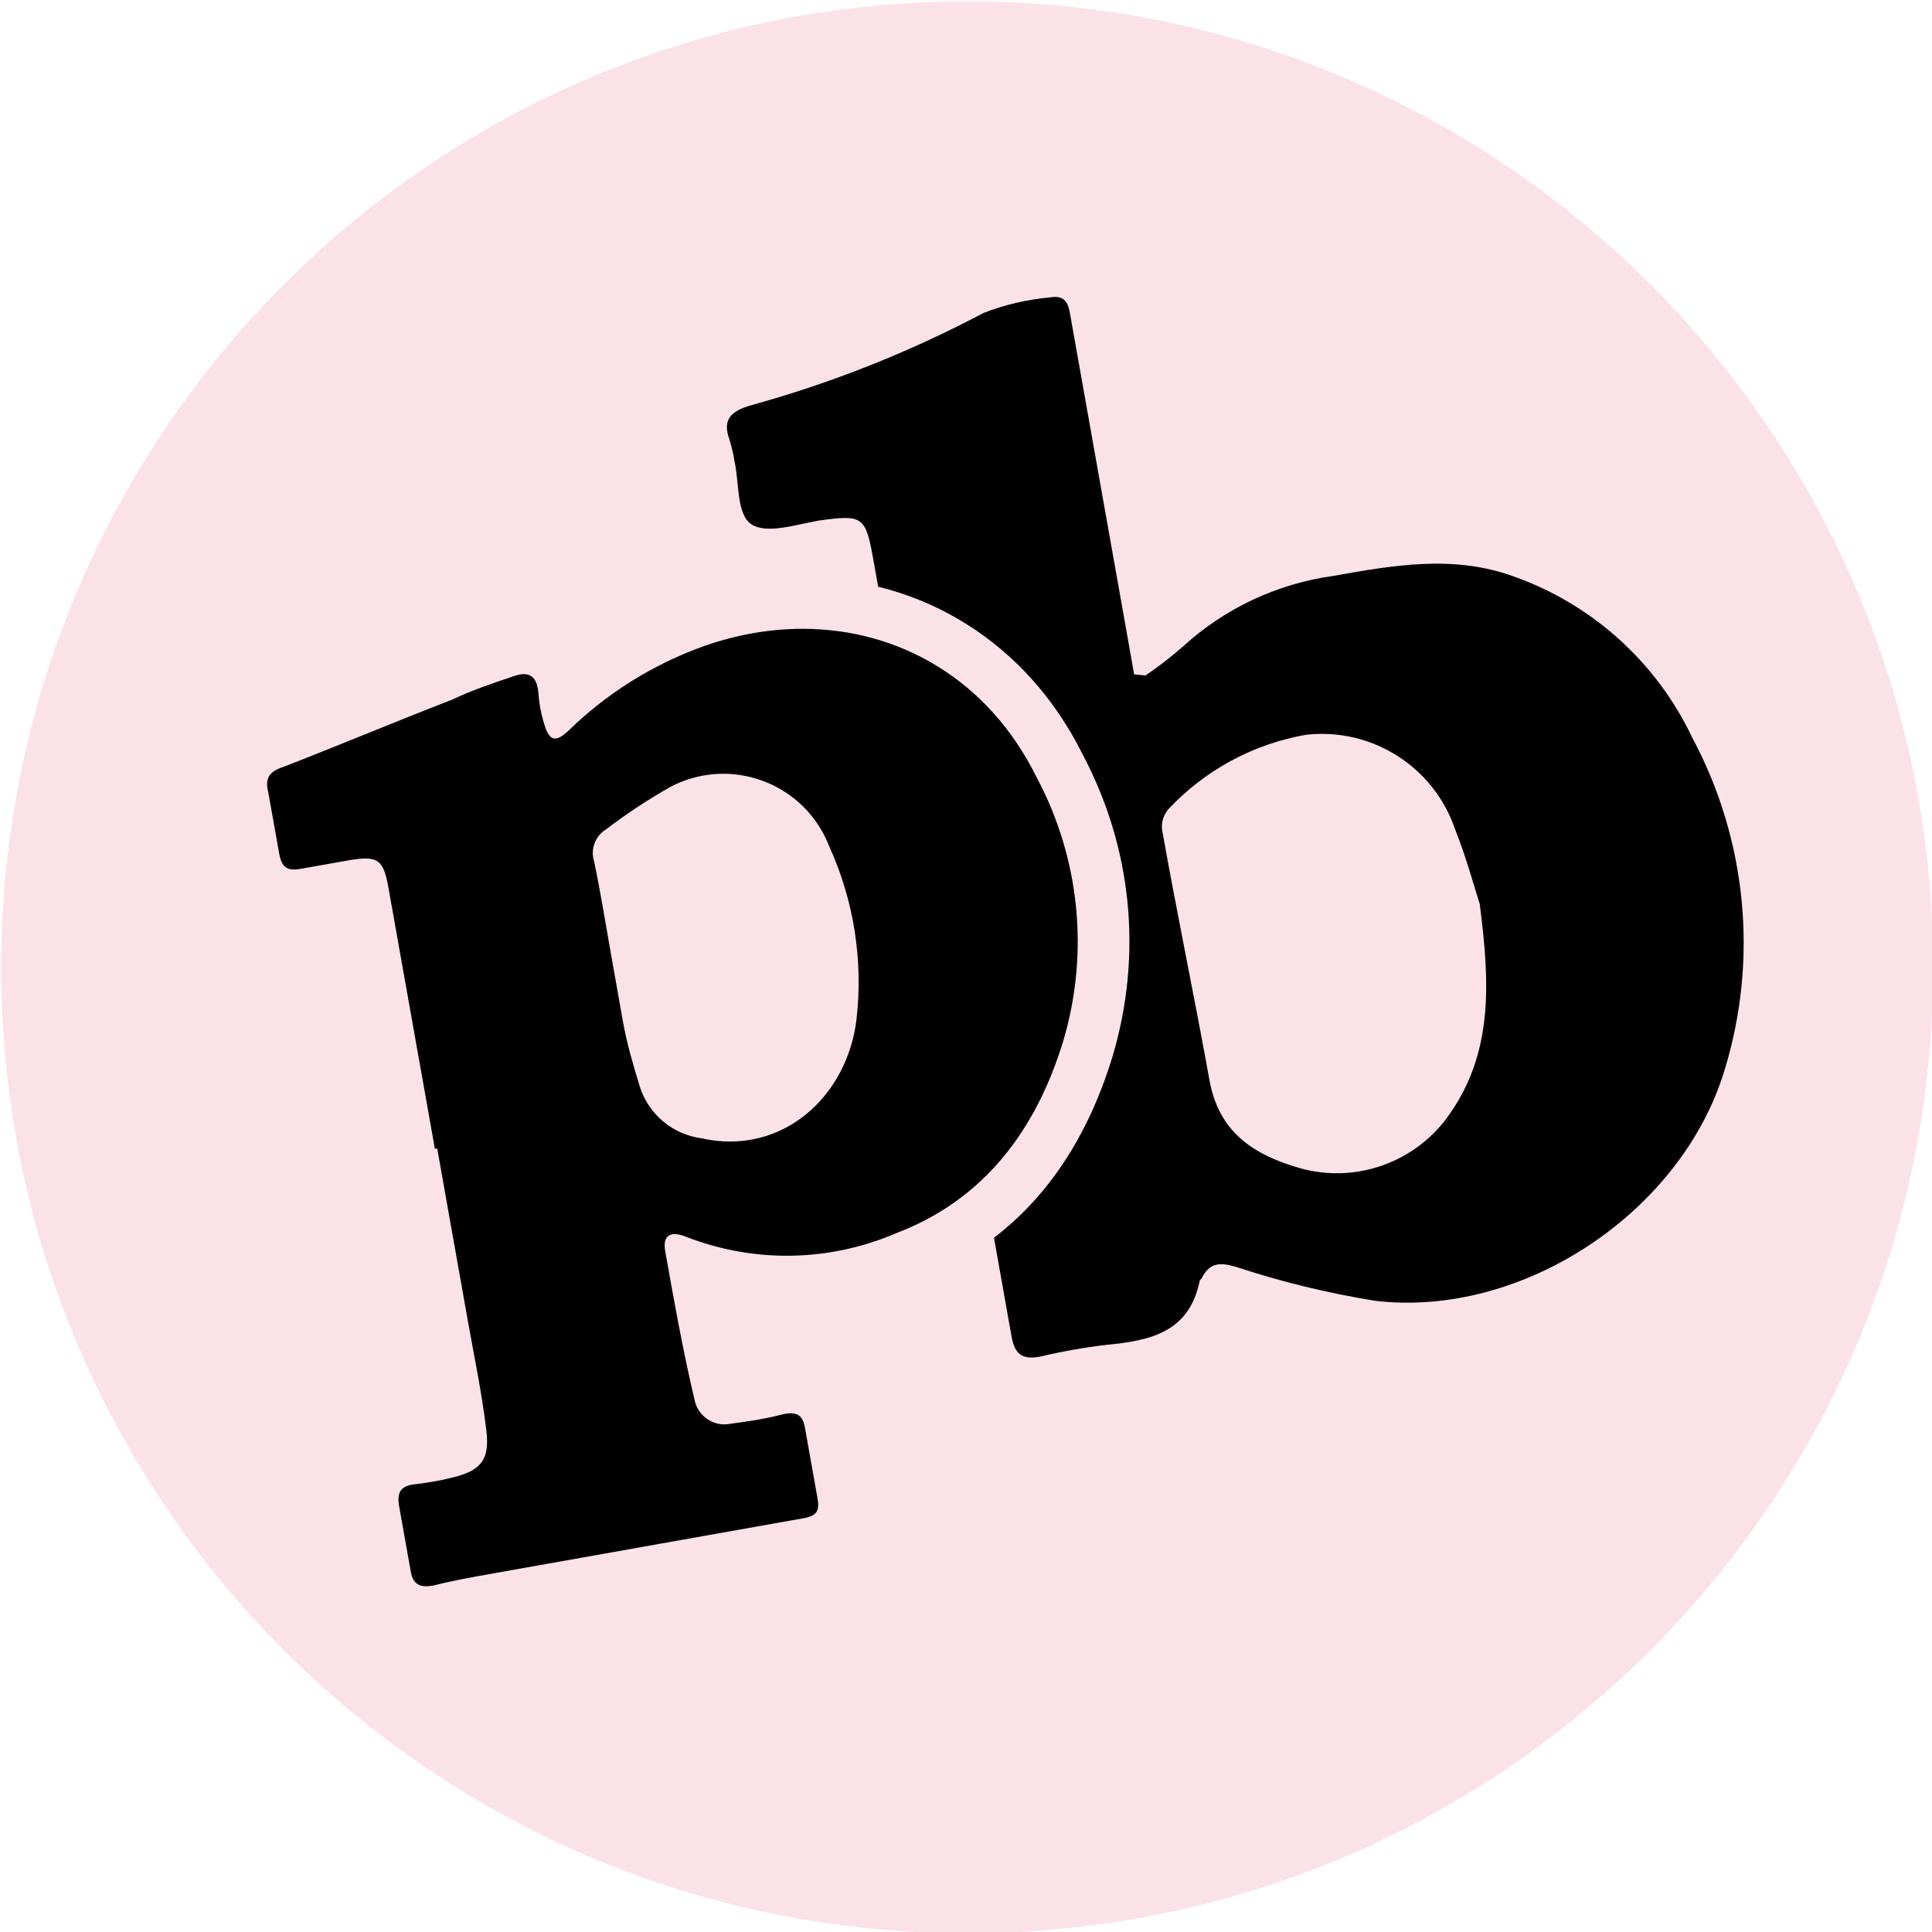 <?xml version="1.0" encoding="UTF-8"?>
<svg id="Layer_1" data-name="Layer 1" xmlns="http://www.w3.org/2000/svg" viewBox="0 0 300 300">
  <defs>
    <style>
      .cls-1 {
        fill: #fae2e8;
      }
    </style>
  </defs>
  <path class="cls-1" d="M150.18,300.21c82.85,0,150-67.15,150-150S233.03.21,150.18.21.18,67.36.18,150.21s67.15,150,150,150"/>
  <g>
    <path d="M177.88,104.89c2-1.37,3.93-2.85,5.75-4.45,6.5-5.96,14.66-9.8,23.39-11.01,9.26-1.65,18.66-3.32,27.97.06,12.23,4.32,22.24,13.34,27.79,25.07,8.49,15.88,10.29,34.49,4.98,51.7-6.71,21.99-31.27,38.38-54.14,35.74-7.41-1.19-14.72-2.97-21.85-5.33-2.38-.67-3.87-.55-5.06,1.59.04.2-.37.41-.43.66-1.63,8-7.74,9.26-14.48,9.91-3.49.41-6.95,1.03-10.36,1.84-2.72.48-3.87-.37-4.37-3.16-7.13-40.07-14.26-80.16-21.4-120.28-1.26-7.11-1.58-7.36-8.57-6.39-3.52.63-8.05,2.12-10.41.58s-1.88-6.52-2.64-9.81c-.18-1.11-.43-2.21-.76-3.29-1.19-3.21.27-4.43,3.06-5.31,12.62-3.47,24.82-8.3,36.39-14.42,3.3-1.28,6.77-2.09,10.29-2.41,2.82-.5,2.94,1.53,3.28,3.42,2.6,14.61,5.2,29.21,7.79,43.8l2.01,11.32,1.74.17ZM229.81,140.5c-1.02-3.24-2.2-7.56-3.88-11.78-3.33-9.7-12.96-15.79-23.16-14.62-8.15,1.43-15.62,5.46-21.29,11.49-.79.88-1.17,2.06-1.04,3.23,2.31,12.98,5.02,25.9,7.36,38.88,1.44,8.07,6.79,11.6,14.01,13.68,8.5,2.4,17.6-.71,22.87-7.8,7.22-9.85,6.69-20.75,5.11-33.08Z"/>
    <g>
      <path d="M66.21,250.31c-3.42,0-5.81-2.13-6.39-5.7l-1.77-9.95c-.15-.87-.62-3.5,1.05-5.69,1.66-2.18,4.3-2.42,5.17-2.5,1.54-.18,3.17-.47,4.75-.85,2.11-.49,2.51-.9,2.52-.92h0s.22-.48-.02-2.31c-.49-4.06-1.26-8.17-2-12.14-.27-1.46-.54-2.91-.8-4.37l-4.08-22.91-.36.06-7.93-44.58c-.09-.47-.16-.83-.23-1.1-.32.03-.71.09-1.17.16l-7.62,1.36c-.6.11-1.14.16-1.66.16-1.23,0-5.31-.41-6.25-5.68l-1.69-9.52c-.58-2.47-.62-6.68,5.07-8.57,4.06-1.58,8.18-3.25,12.17-4.86,4.44-1.79,9.03-3.65,13.59-5.41,3.32-1.56,6.69-2.7,9.96-3.8,1.04-.36,1.94-.52,2.81-.52,2.79,0,5.9,1.76,6.26,6.71.03.38.07.76.12,1.14,5.29-4.68,11.28-8.39,17.86-11.05,6.23-2.54,12.64-3.84,19.03-3.84,17.15,0,32.05,9.42,39.88,25.2,7.25,13.59,8.82,29.21,4.42,43.97-4.93,16.2-14.42,27.08-28.21,32.37-5.89,2.53-12.13,3.81-18.54,3.81-4.91,0-9.73-.76-14.37-2.25,1.18,6.57,2.42,13.28,3.97,19.79.1.45.44.65.73.65.05,0,.11,0,.16-.02l.18-.04.28-.04c2.95-.36,5.15-.75,7.13-1.26.95-.25,1.78-.36,2.55-.36,1.6,0,5.4.58,6.2,5.99l1.89,10.61c.13.73.53,2.97-.82,4.97-1.41,2.1-3.73,2.51-4.5,2.65l-48.63,8.65c-3.04.54-5.87,1.04-8.67,1.76l-.14.04-.15.03c-.64.11-1.22.17-1.78.17ZM106.09,125.66c-3.32,1.88-6.54,4.01-9.58,6.33l-.15.12-.16.1c-.11.07-.16.21-.12.34l.07.21.04.21c.74,3.57,1.37,7.21,1.98,10.73.23,1.32.46,2.64.69,3.96l1.83,10.31c.56,3.17,1.51,6.38,2.52,9.67.89,2.73,3.38,4.78,6.3,5.16l.18.02.18.04c1.18.26,2.37.4,3.52.4,8.04,0,14.62-6.54,15.64-15.55.95-8.4-.4-16.91-3.9-24.6l-.05-.11-.04-.11c-2.02-5.22-7.13-8.73-12.73-8.73-1.68,0-3.33.31-4.91.92-.45.17-.89.37-1.32.59Z"/>
      <path class="cls-1" d="M124.62,97.64c14.98,0,28.83,7.87,36.33,23.03,6.73,12.59,8.22,27.32,4.14,41-4.13,13.55-12.09,24.54-25.89,29.8-5.43,2.34-11.23,3.52-17.03,3.52-5.29,0-10.58-.98-15.6-2.93-.69-.28-1.29-.43-1.79-.43-1.24,0-1.8.89-1.49,2.64,1.38,7.75,2.76,15.51,4.58,23.18.49,2.22,2.45,3.73,4.63,3.73.34,0,.68-.04,1.02-.11.03,0,.06-.01.09-.02,2.58-.32,5.15-.72,7.64-1.36.6-.16,1.12-.24,1.55-.24,1.37,0,2,.8,2.26,2.63.63,3.56,1.27,7.11,1.9,10.67.32,1.81-.16,2.64-2.08,2.98-16.21,2.88-32.42,5.77-48.63,8.65-3,.53-6,1.07-8.96,1.82-.4.07-.75.11-1.08.11-1.41,0-2.17-.69-2.44-2.35-.59-3.33-1.19-6.67-1.78-10-.43-2.39.33-3.3,2.64-3.51,1.8-.21,3.58-.52,5.34-.95,4.73-1.1,6.16-2.76,5.52-7.63-.68-5.61-1.84-11.14-2.83-16.7l-4.77-26.84-.36.06-7.23-40.65c-.61-3.3-1.23-4.43-3.55-4.43-.66,0-1.46.09-2.44.25-2.56.45-5.11.91-7.67,1.36-.35.06-.67.1-.96.1-1.33,0-2.01-.69-2.31-2.38-.57-3.22-1.15-6.45-1.72-9.64-.58-2.28.28-3.26,2.5-3.97,8.69-3.38,17.3-7,25.99-10.36,3.17-1.51,6.47-2.61,9.75-3.71.55-.19,1.03-.28,1.45-.28,1.45,0,2.13,1.09,2.27,3,.1,1.47.36,2.92.77,4.33.49,1.8,1.02,2.67,1.81,2.67.58,0,1.31-.47,2.26-1.39,5.37-5.2,11.7-9.31,18.63-12.11,5.81-2.37,11.76-3.54,17.54-3.54M113.4,177.25c10.37,0,18.41-8.45,19.61-19.1,1.03-9.12-.44-18.35-4.24-26.71-2.7-7-9.38-11.29-16.46-11.29-2.11,0-4.26.38-6.35,1.19-.61.23-1.2.5-1.78.8-3.52,1.99-6.9,4.22-10.11,6.67-1.67,1.04-2.42,3.09-1.81,4.97,1,4.81,1.79,9.72,2.65,14.58.61,3.45,1.23,6.89,1.83,10.31.61,3.42,1.61,6.79,2.63,10.14,1.4,4.28,5.14,7.38,9.61,7.95,1.5.34,2.97.5,4.4.5M124.62,89.64c-6.92,0-13.83,1.39-20.56,4.14-5.02,2.03-9.73,4.64-14.08,7.81-1.96-3.35-5.37-4.9-8.64-4.9-1.3,0-2.66.24-4.03.71l-.06.02c-3.33,1.12-6.78,2.27-10.26,3.91-4.54,1.75-9.1,3.6-13.51,5.38-3.95,1.59-8.03,3.24-12.04,4.81-7.27,2.45-8.73,8.3-7.63,13.13l.51,2.87,1.17,6.55c.74,4.14,3.85,8.98,10.19,8.98.76,0,1.53-.07,2.36-.22l3.83-.68,1.04-.19,6.73,37.86,1.4,7.88.36-.06,3.37,18.97c.26,1.47.53,2.94.81,4.41.7,3.76,1.36,7.32,1.83,10.9-1.2.27-2.42.47-3.63.61-3.43.34-6.08,1.7-7.88,4.05-1.82,2.38-2.43,5.35-1.81,8.82l.98,5.49.8,4.47c.92,5.46,4.97,8.99,10.33,8.99.8,0,1.61-.08,2.48-.23l.29-.05.29-.07c2.67-.68,5.45-1.18,8.39-1.7l48.63-8.65c3.16-.56,5.55-2.03,7.12-4.35,1.49-2.22,1.98-4.88,1.44-7.9l-.95-5.33-.93-5.23c-.68-4.34-3.72-9.33-10.15-9.33-1.11,0-2.27.16-3.55.49-1.25.32-2.61.59-4.25.84-.78-3.52-1.49-7.09-2.16-10.65,3.06.57,6.18.86,9.32.86,6.93,0,13.68-1.38,20.05-4.11,14.96-5.76,25.23-17.5,30.53-34.88,4.71-15.81,3.04-32.48-4.68-46.99-8.53-17.14-24.76-27.37-43.44-27.37h0ZM107.99,129.18c.28-.14.57-.27.86-.38,1.12-.43,2.29-.65,3.47-.65,3.96,0,7.57,2.48,9,6.17l.08.22.1.21c3.2,7.04,4.43,14.82,3.57,22.5-.79,6.95-5.69,11.99-11.66,11.99-.86,0-1.75-.1-2.65-.3l-.36-.08-.37-.05c-1.38-.18-2.56-1.14-3.01-2.45-.96-3.13-1.86-6.18-2.38-9.1l-.66-3.73-1.17-6.58c-.23-1.31-.46-2.63-.69-3.95-.51-2.94-1.03-5.97-1.63-8.99,2.41-1.75,4.92-3.37,7.51-4.84h0Z"/>
    </g>
  </g>
</svg>